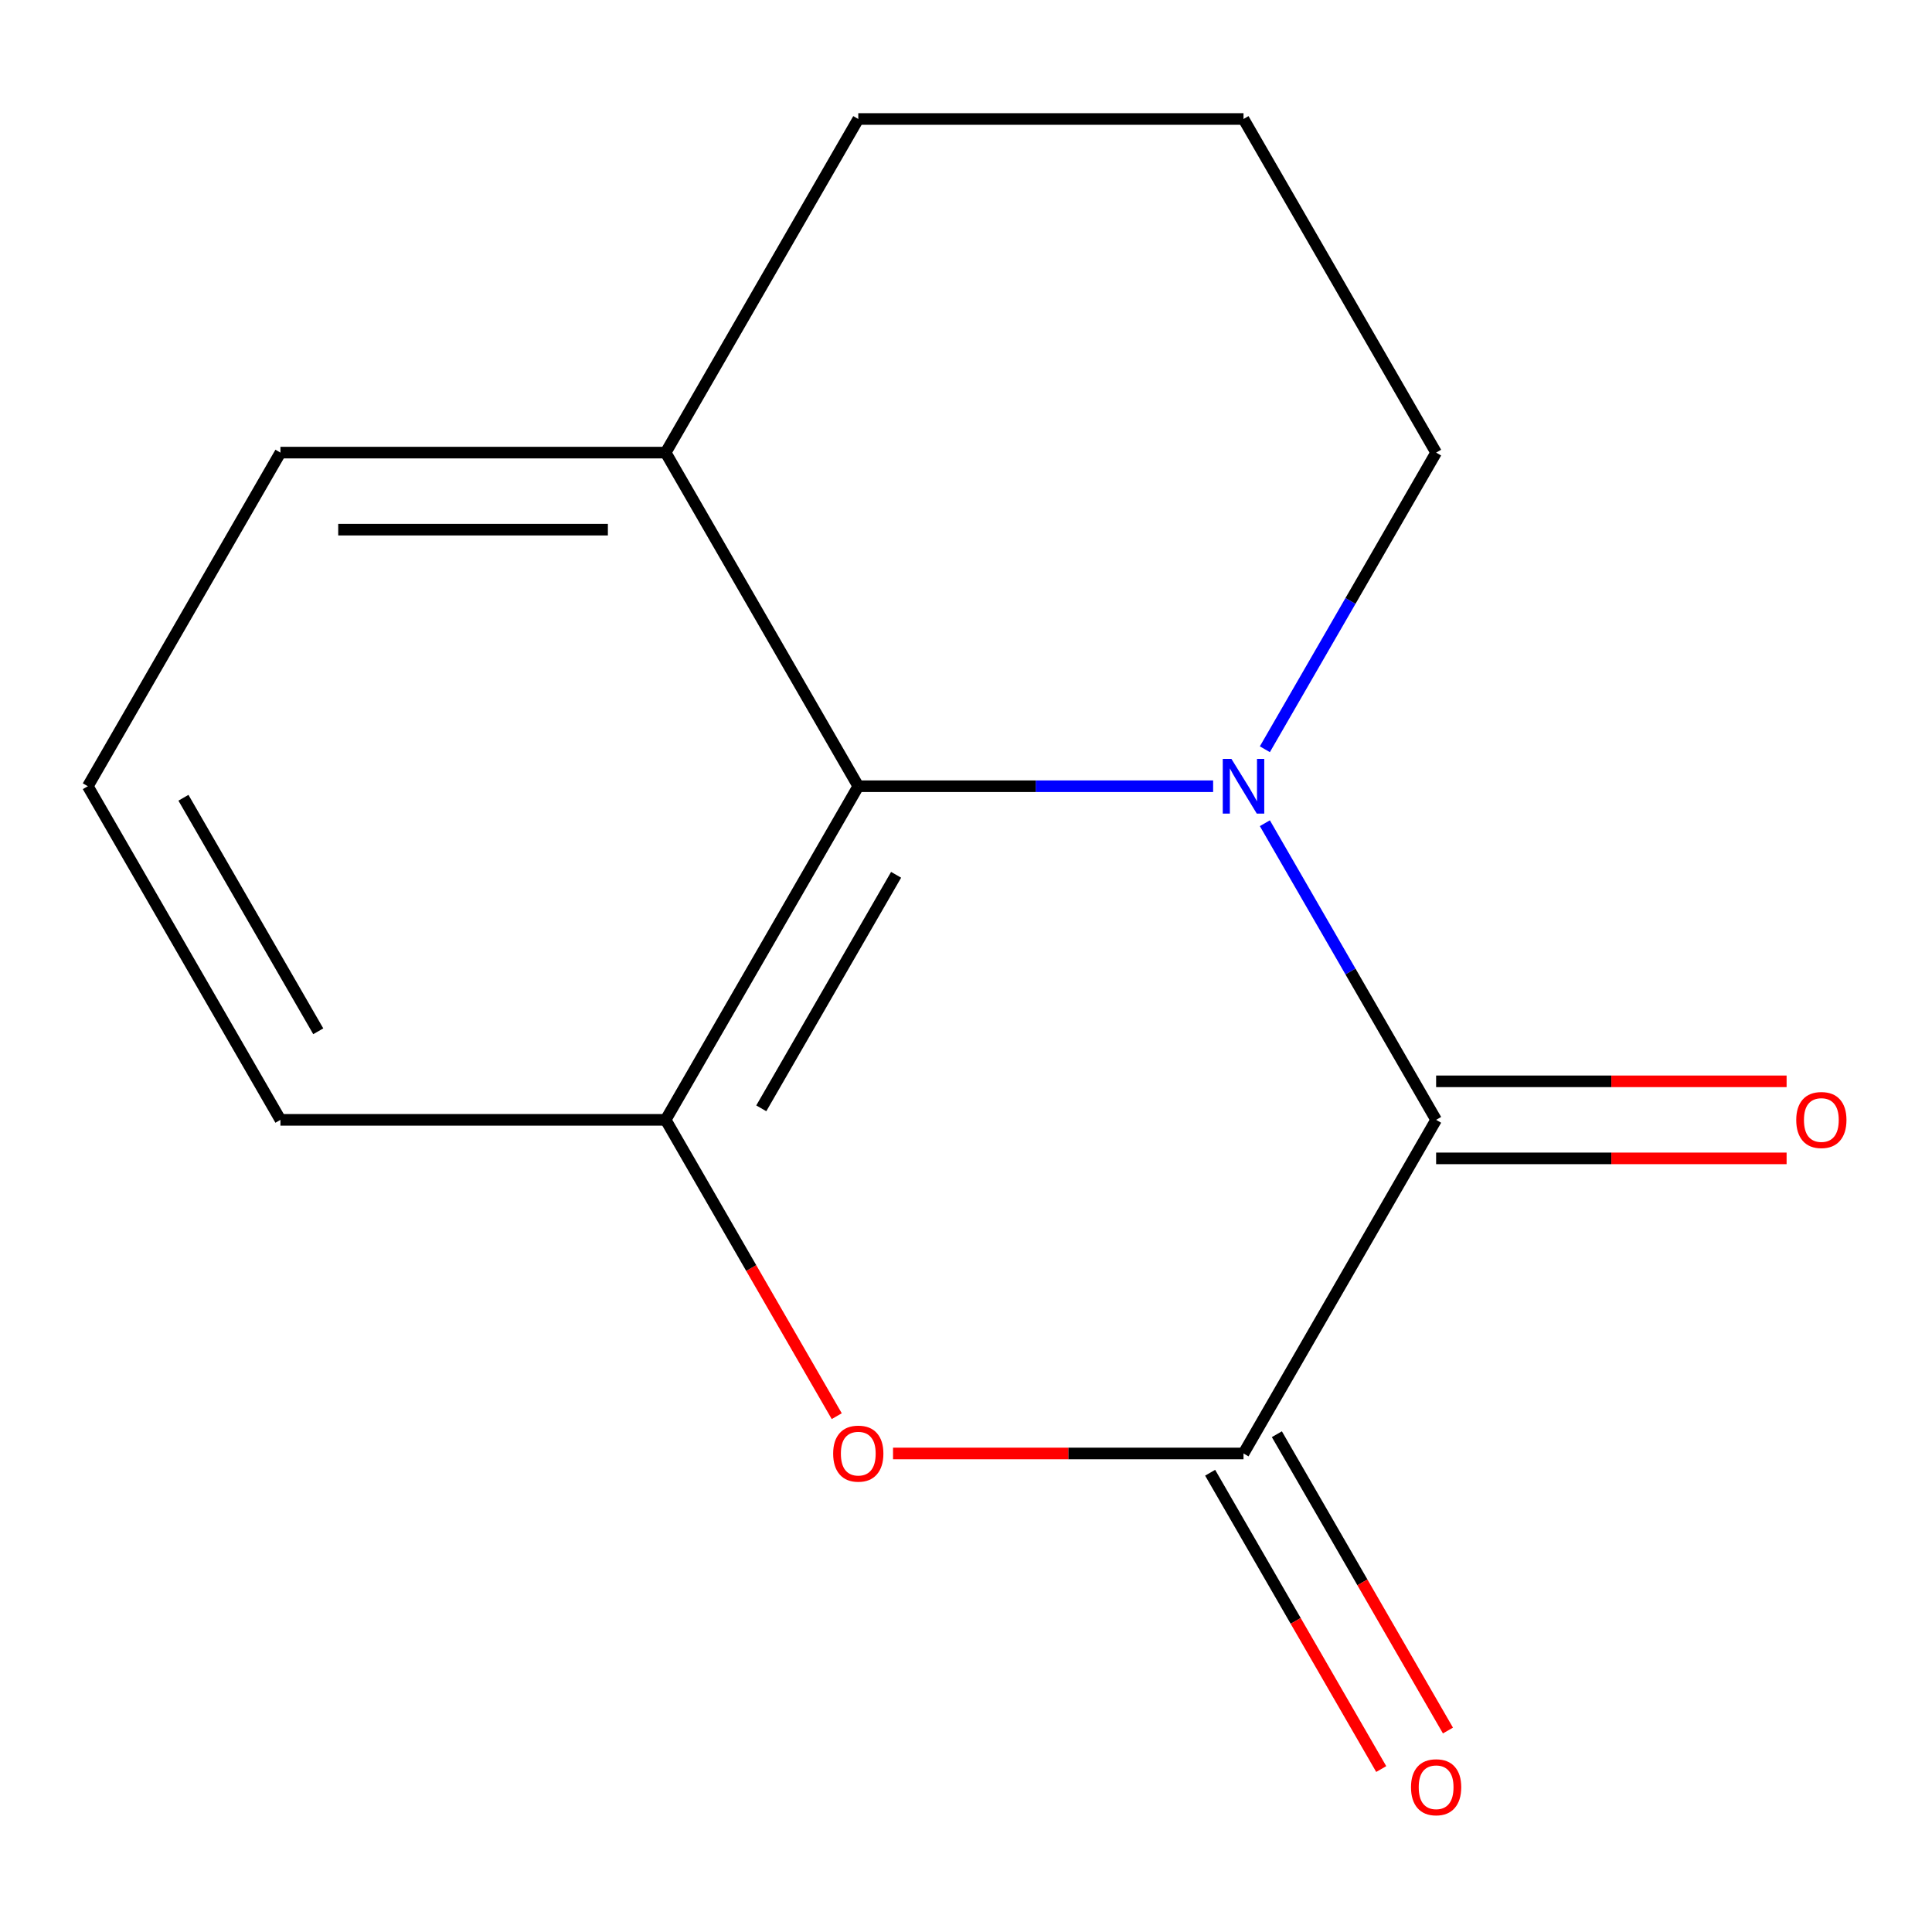 <?xml version='1.0' encoding='iso-8859-1'?>
<svg version='1.1' baseProfile='full'
              xmlns='http://www.w3.org/2000/svg'
                      xmlns:rdkit='http://www.rdkit.org/xml'
                      xmlns:xlink='http://www.w3.org/1999/xlink'
                  xml:space='preserve'
width='1000px' height='1000px' viewBox='0 0 1000 1000'>
<!-- END OF HEADER -->
<rect style='opacity:1.0;fill:#FFFFFF;stroke:none' width='1000' height='1000' x='0' y='0'> </rect>
<path class='bond-0' d='M 654.691,426.097 L 699.013,502.864' style='fill:none;fill-rule:evenodd;stroke:#0000FF;stroke-width:6px;stroke-linecap:butt;stroke-linejoin:miter;stroke-opacity:1' />
<path class='bond-0' d='M 699.013,502.864 L 743.335,579.632' style='fill:none;fill-rule:evenodd;stroke:#000000;stroke-width:6px;stroke-linecap:butt;stroke-linejoin:miter;stroke-opacity:1' />
<path class='bond-2' d='M 627.913,406.952 L 536.078,406.952' style='fill:none;fill-rule:evenodd;stroke:#0000FF;stroke-width:6px;stroke-linecap:butt;stroke-linejoin:miter;stroke-opacity:1' />
<path class='bond-2' d='M 536.078,406.952 L 444.243,406.952' style='fill:none;fill-rule:evenodd;stroke:#000000;stroke-width:6px;stroke-linecap:butt;stroke-linejoin:miter;stroke-opacity:1' />
<path class='bond-8' d='M 654.691,387.807 L 699.013,311.039' style='fill:none;fill-rule:evenodd;stroke:#0000FF;stroke-width:6px;stroke-linecap:butt;stroke-linejoin:miter;stroke-opacity:1' />
<path class='bond-8' d='M 699.013,311.039 L 743.335,234.271' style='fill:none;fill-rule:evenodd;stroke:#000000;stroke-width:6px;stroke-linecap:butt;stroke-linejoin:miter;stroke-opacity:1' />
<path class='bond-1' d='M 743.335,579.632 L 643.638,752.313' style='fill:none;fill-rule:evenodd;stroke:#000000;stroke-width:6px;stroke-linecap:butt;stroke-linejoin:miter;stroke-opacity:1' />
<path class='bond-5' d='M 743.335,599.572 L 834.04,599.572' style='fill:none;fill-rule:evenodd;stroke:#000000;stroke-width:6px;stroke-linecap:butt;stroke-linejoin:miter;stroke-opacity:1' />
<path class='bond-5' d='M 834.04,599.572 L 924.744,599.572' style='fill:none;fill-rule:evenodd;stroke:#FF0000;stroke-width:6px;stroke-linecap:butt;stroke-linejoin:miter;stroke-opacity:1' />
<path class='bond-5' d='M 743.335,559.693 L 834.04,559.693' style='fill:none;fill-rule:evenodd;stroke:#000000;stroke-width:6px;stroke-linecap:butt;stroke-linejoin:miter;stroke-opacity:1' />
<path class='bond-5' d='M 834.04,559.693 L 924.744,559.693' style='fill:none;fill-rule:evenodd;stroke:#FF0000;stroke-width:6px;stroke-linecap:butt;stroke-linejoin:miter;stroke-opacity:1' />
<path class='bond-6' d='M 626.37,762.283 L 670.645,838.971' style='fill:none;fill-rule:evenodd;stroke:#000000;stroke-width:6px;stroke-linecap:butt;stroke-linejoin:miter;stroke-opacity:1' />
<path class='bond-6' d='M 670.645,838.971 L 714.921,915.658' style='fill:none;fill-rule:evenodd;stroke:#FF0000;stroke-width:6px;stroke-linecap:butt;stroke-linejoin:miter;stroke-opacity:1' />
<path class='bond-6' d='M 660.906,742.343 L 705.181,819.031' style='fill:none;fill-rule:evenodd;stroke:#000000;stroke-width:6px;stroke-linecap:butt;stroke-linejoin:miter;stroke-opacity:1' />
<path class='bond-6' d='M 705.181,819.031 L 749.457,895.719' style='fill:none;fill-rule:evenodd;stroke:#FF0000;stroke-width:6px;stroke-linecap:butt;stroke-linejoin:miter;stroke-opacity:1' />
<path class='bond-15' d='M 643.638,752.313 L 552.933,752.313' style='fill:none;fill-rule:evenodd;stroke:#000000;stroke-width:6px;stroke-linecap:butt;stroke-linejoin:miter;stroke-opacity:1' />
<path class='bond-15' d='M 552.933,752.313 L 462.228,752.313' style='fill:none;fill-rule:evenodd;stroke:#FF0000;stroke-width:6px;stroke-linecap:butt;stroke-linejoin:miter;stroke-opacity:1' />
<path class='bond-4' d='M 444.243,406.952 L 344.546,579.632' style='fill:none;fill-rule:evenodd;stroke:#000000;stroke-width:6px;stroke-linecap:butt;stroke-linejoin:miter;stroke-opacity:1' />
<path class='bond-4' d='M 463.825,452.793 L 394.037,573.67' style='fill:none;fill-rule:evenodd;stroke:#000000;stroke-width:6px;stroke-linecap:butt;stroke-linejoin:miter;stroke-opacity:1' />
<path class='bond-7' d='M 444.243,406.952 L 344.546,234.271' style='fill:none;fill-rule:evenodd;stroke:#000000;stroke-width:6px;stroke-linecap:butt;stroke-linejoin:miter;stroke-opacity:1' />
<path class='bond-3' d='M 433.098,733.008 L 388.822,656.32' style='fill:none;fill-rule:evenodd;stroke:#FF0000;stroke-width:6px;stroke-linecap:butt;stroke-linejoin:miter;stroke-opacity:1' />
<path class='bond-3' d='M 388.822,656.32 L 344.546,579.632' style='fill:none;fill-rule:evenodd;stroke:#000000;stroke-width:6px;stroke-linecap:butt;stroke-linejoin:miter;stroke-opacity:1' />
<path class='bond-9' d='M 344.546,579.632 L 145.152,579.632' style='fill:none;fill-rule:evenodd;stroke:#000000;stroke-width:6px;stroke-linecap:butt;stroke-linejoin:miter;stroke-opacity:1' />
<path class='bond-13' d='M 344.546,234.271 L 145.152,234.271' style='fill:none;fill-rule:evenodd;stroke:#000000;stroke-width:6px;stroke-linecap:butt;stroke-linejoin:miter;stroke-opacity:1' />
<path class='bond-13' d='M 314.637,274.15 L 175.061,274.15' style='fill:none;fill-rule:evenodd;stroke:#000000;stroke-width:6px;stroke-linecap:butt;stroke-linejoin:miter;stroke-opacity:1' />
<path class='bond-14' d='M 344.546,234.271 L 444.243,61.59' style='fill:none;fill-rule:evenodd;stroke:#000000;stroke-width:6px;stroke-linecap:butt;stroke-linejoin:miter;stroke-opacity:1' />
<path class='bond-10' d='M 743.335,234.271 L 643.638,61.59' style='fill:none;fill-rule:evenodd;stroke:#000000;stroke-width:6px;stroke-linecap:butt;stroke-linejoin:miter;stroke-opacity:1' />
<path class='bond-16' d='M 145.152,579.632 L 45.455,406.952' style='fill:none;fill-rule:evenodd;stroke:#000000;stroke-width:6px;stroke-linecap:butt;stroke-linejoin:miter;stroke-opacity:1' />
<path class='bond-16' d='M 164.733,533.791 L 94.945,412.914' style='fill:none;fill-rule:evenodd;stroke:#000000;stroke-width:6px;stroke-linecap:butt;stroke-linejoin:miter;stroke-opacity:1' />
<path class='bond-12' d='M 643.638,61.59 L 444.243,61.59' style='fill:none;fill-rule:evenodd;stroke:#000000;stroke-width:6px;stroke-linecap:butt;stroke-linejoin:miter;stroke-opacity:1' />
<path class='bond-11' d='M 45.455,406.952 L 145.152,234.271' style='fill:none;fill-rule:evenodd;stroke:#000000;stroke-width:6px;stroke-linecap:butt;stroke-linejoin:miter;stroke-opacity:1' />
<path  class='atom-0' d='M 637.378 392.792
L 646.658 407.792
Q 647.578 409.272, 649.058 411.952
Q 650.538 414.632, 650.618 414.792
L 650.618 392.792
L 654.378 392.792
L 654.378 421.112
L 650.498 421.112
L 640.538 404.712
Q 639.378 402.792, 638.138 400.592
Q 636.938 398.392, 636.578 397.712
L 636.578 421.112
L 632.898 421.112
L 632.898 392.792
L 637.378 392.792
' fill='#0000FF'/>
<path  class='atom-4' d='M 431.243 752.393
Q 431.243 745.593, 434.603 741.793
Q 437.963 737.993, 444.243 737.993
Q 450.523 737.993, 453.883 741.793
Q 457.243 745.593, 457.243 752.393
Q 457.243 759.273, 453.843 763.193
Q 450.443 767.073, 444.243 767.073
Q 438.003 767.073, 434.603 763.193
Q 431.243 759.313, 431.243 752.393
M 444.243 763.873
Q 448.563 763.873, 450.883 760.993
Q 453.243 758.073, 453.243 752.393
Q 453.243 746.833, 450.883 744.033
Q 448.563 741.193, 444.243 741.193
Q 439.923 741.193, 437.563 743.993
Q 435.243 746.793, 435.243 752.393
Q 435.243 758.113, 437.563 760.993
Q 439.923 763.873, 444.243 763.873
' fill='#FF0000'/>
<path  class='atom-6' d='M 929.729 579.712
Q 929.729 572.912, 933.089 569.112
Q 936.449 565.312, 942.729 565.312
Q 949.009 565.312, 952.369 569.112
Q 955.729 572.912, 955.729 579.712
Q 955.729 586.592, 952.329 590.512
Q 948.929 594.392, 942.729 594.392
Q 936.489 594.392, 933.089 590.512
Q 929.729 586.632, 929.729 579.712
M 942.729 591.192
Q 947.049 591.192, 949.369 588.312
Q 951.729 585.392, 951.729 579.712
Q 951.729 574.152, 949.369 571.352
Q 947.049 568.512, 942.729 568.512
Q 938.409 568.512, 936.049 571.312
Q 933.729 574.112, 933.729 579.712
Q 933.729 585.432, 936.049 588.312
Q 938.409 591.192, 942.729 591.192
' fill='#FF0000'/>
<path  class='atom-7' d='M 730.335 925.074
Q 730.335 918.274, 733.695 914.474
Q 737.055 910.674, 743.335 910.674
Q 749.615 910.674, 752.975 914.474
Q 756.335 918.274, 756.335 925.074
Q 756.335 931.954, 752.935 935.874
Q 749.535 939.754, 743.335 939.754
Q 737.095 939.754, 733.695 935.874
Q 730.335 931.994, 730.335 925.074
M 743.335 936.554
Q 747.655 936.554, 749.975 933.674
Q 752.335 930.754, 752.335 925.074
Q 752.335 919.514, 749.975 916.714
Q 747.655 913.874, 743.335 913.874
Q 739.015 913.874, 736.655 916.674
Q 734.335 919.474, 734.335 925.074
Q 734.335 930.794, 736.655 933.674
Q 739.015 936.554, 743.335 936.554
' fill='#FF0000'/>
</svg>
